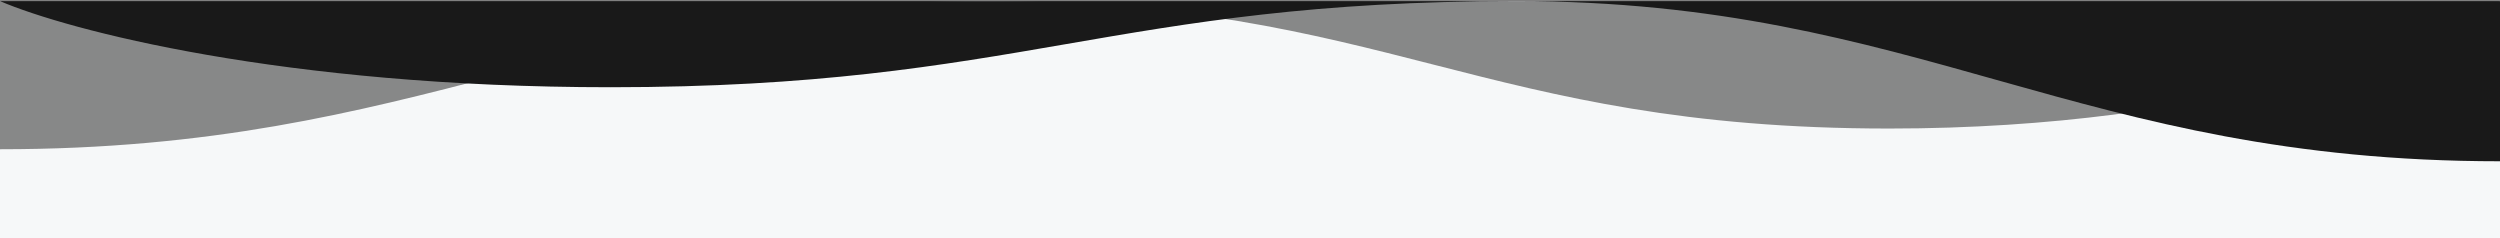 <svg width="1920" height="183" viewBox="0 0 1920 183" fill="none" xmlns="http://www.w3.org/2000/svg">
<rect x="0" y="0" width="1920" height="183" fill="#808080" stroke="none"/>
<rect width="1920" height="182" transform="matrix(-1 0 0 -1 1920 182.854)" fill="#F6F8F9"/>
<path opacity="0.5" d="M0 114.618C325 114.618 445 0.854 755.5 0.854C1066 0.854 1136 98.722 1451 98.722C1703 98.722 1868.67 33.477 1920 0.854H755.5H0V114.618Z" fill="#191919"/>
<path d="M1920 123.854C1595 123.854 1475 0.854 1164.5 0.854C854 0.854 784 66.996 469 66.996C217 66.996 51.333 22.901 0 0.854H1164.5H1920V123.854Z" fill="#191919"/>
</svg>

